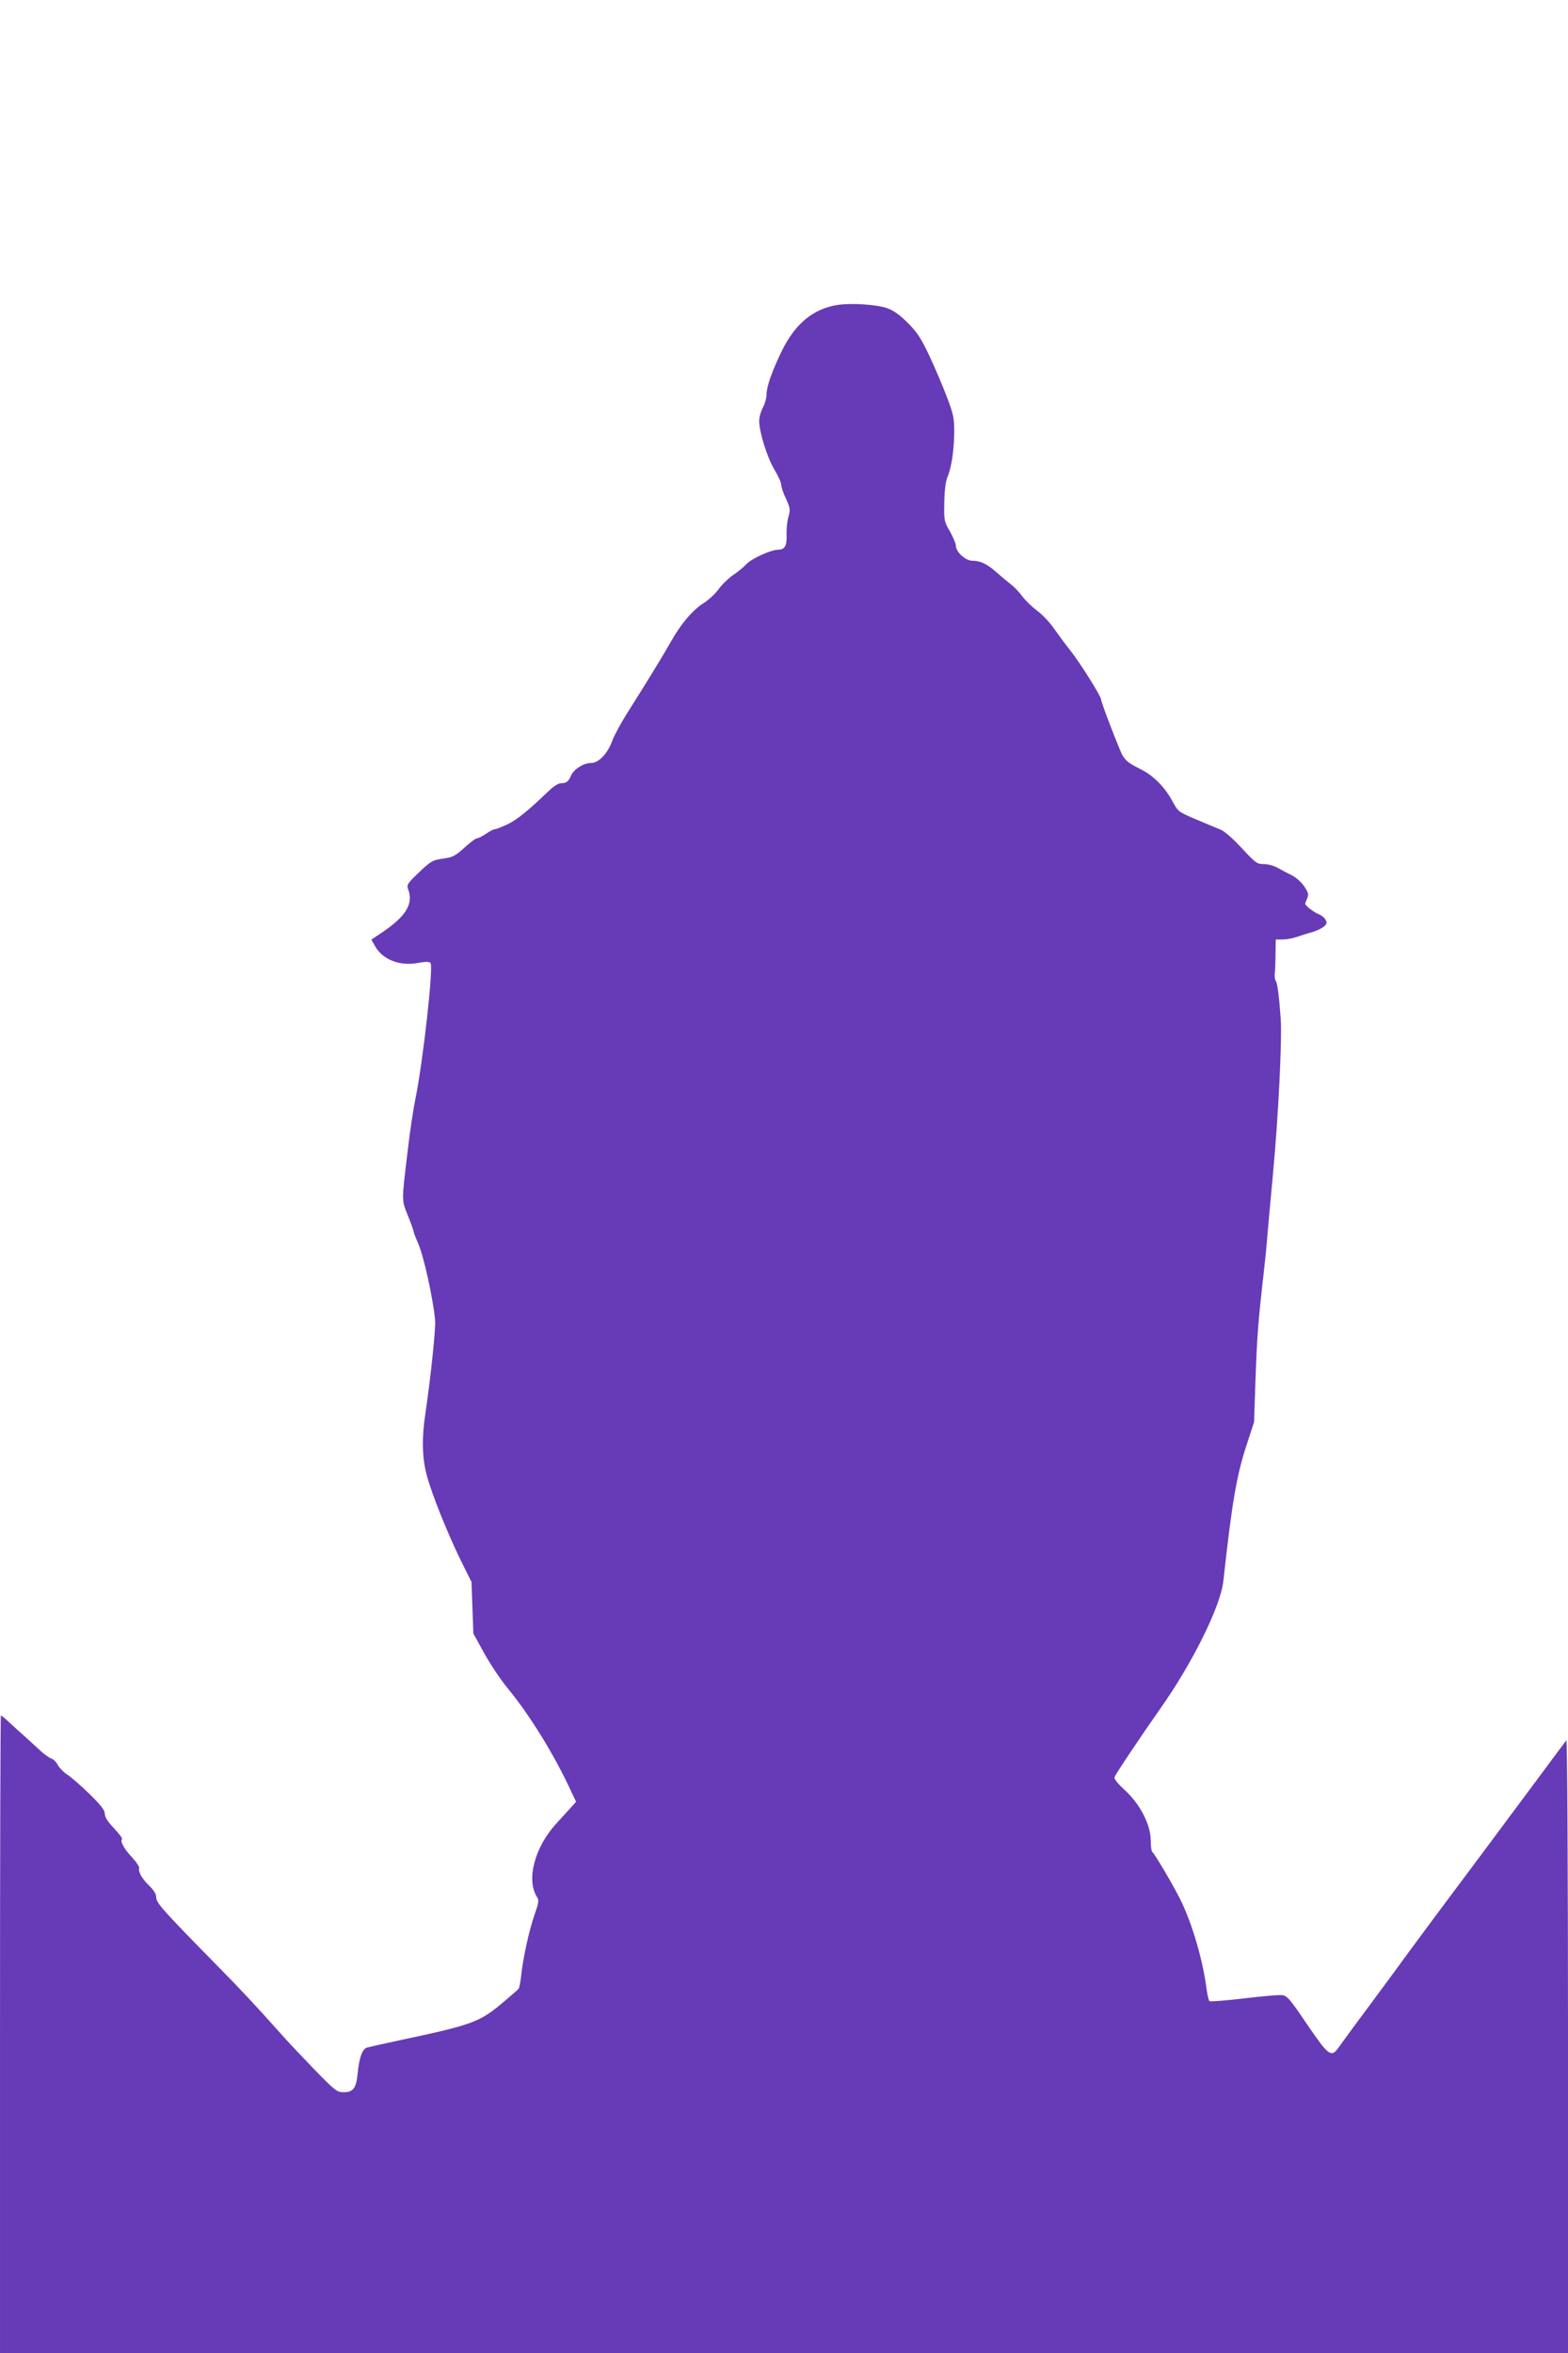 <?xml version="1.0" standalone="no"?>
<!DOCTYPE svg PUBLIC "-//W3C//DTD SVG 20010904//EN"
 "http://www.w3.org/TR/2001/REC-SVG-20010904/DTD/svg10.dtd">
<svg version="1.0" xmlns="http://www.w3.org/2000/svg"
 width="853pt" height="1280pt" viewBox="0 0 853 1280"
 preserveAspectRatio="xMidYMid meet">
<g transform="translate(0,1280) scale(0.1,-0.1)"
fill="#673ab7" stroke="none">
<path d="M4554 11141 c-129 -21 -226 -100 -298 -244 -55 -112 -86 -199 -86
-244 0 -18 -9 -50 -20 -70 -11 -21 -20 -53 -20 -71 0 -61 42 -196 81 -263 22
-36 39 -74 39 -86 0 -11 11 -46 26 -76 23 -51 24 -60 13 -99 -7 -24 -11 -67
-10 -96 3 -60 -10 -82 -46 -82 -39 0 -146 -49 -173 -79 -14 -15 -46 -42 -72
-59 -26 -18 -62 -53 -79 -77 -18 -25 -54 -58 -79 -74 -59 -36 -127 -115 -180
-211 -43 -76 -120 -202 -237 -387 -35 -56 -73 -125 -83 -154 -25 -69 -74 -119
-114 -119 -41 0 -93 -33 -109 -67 -14 -34 -25 -43 -55 -43 -15 0 -42 -18 -70
-45 -110 -106 -171 -155 -222 -179 -30 -14 -60 -26 -67 -26 -7 0 -29 -11 -49
-25 -20 -14 -43 -25 -50 -25 -7 0 -37 -23 -68 -51 -47 -43 -64 -52 -108 -58
-66 -9 -73 -13 -147 -84 -54 -52 -59 -60 -51 -83 31 -81 -12 -150 -148 -240
l-52 -35 22 -38 c41 -72 136 -108 236 -88 38 7 56 7 64 -1 17 -17 -40 -532
-82 -738 -11 -54 -30 -177 -41 -274 -35 -290 -35 -275 0 -362 17 -42 31 -81
31 -86 0 -5 11 -34 24 -63 31 -72 80 -290 93 -419 4 -44 -23 -305 -52 -502
-21 -135 -19 -244 5 -336 25 -100 116 -326 188 -472 l57 -115 5 -140 5 -140
60 -109 c33 -59 90 -145 127 -189 124 -151 257 -368 347 -565 l25 -52 -25 -28
c-14 -15 -51 -56 -84 -92 -117 -129 -163 -304 -104 -398 12 -18 10 -31 -14
-99 -29 -84 -61 -230 -72 -329 -3 -33 -10 -65 -13 -70 -4 -6 -48 -44 -98 -86
-117 -97 -166 -114 -539 -193 -93 -20 -178 -39 -188 -42 -26 -7 -43 -55 -51
-138 -8 -83 -24 -105 -77 -105 -36 0 -46 8 -162 127 -68 71 -150 157 -181 193
-129 145 -217 239 -340 364 -296 301 -336 346 -336 374 0 19 -12 39 -36 63
-41 39 -63 78 -57 97 3 7 -15 34 -40 61 -43 46 -65 86 -53 98 3 4 -17 30 -44
59 -34 35 -50 61 -50 79 0 19 -21 46 -83 107 -45 44 -99 91 -119 104 -21 13
-44 37 -53 53 -8 16 -25 33 -36 36 -12 4 -41 25 -63 46 -23 21 -59 54 -81 74
-22 19 -59 53 -83 75 -23 22 -45 40 -47 40 -3 0 -5 -781 -5 -1735 l0 -1735
4265 0 4265 0 0 1672 c0 937 -4 1668 -9 1662 -4 -5 -68 -90 -141 -189 -163
-220 -503 -676 -570 -765 -27 -36 -88 -119 -137 -185 -48 -66 -150 -205 -228
-310 -78 -104 -151 -205 -164 -223 -39 -55 -54 -44 -171 128 -95 140 -108 155
-136 158 -18 2 -111 -6 -209 -18 -97 -11 -180 -18 -185 -15 -4 3 -11 29 -15
58 -21 166 -80 368 -147 501 -39 78 -138 245 -149 252 -5 3 -9 31 -9 63 0 86
-59 200 -142 275 -39 36 -58 60 -55 70 7 19 155 239 248 371 176 249 329 558
344 695 47 428 72 577 128 745 l39 120 8 235 c8 230 16 329 45 580 8 69 17
161 20 205 4 44 17 193 30 330 29 308 50 731 42 845 -9 122 -18 194 -27 205
-5 6 -7 26 -5 45 2 19 4 68 4 108 l1 72 37 0 c21 0 55 6 78 14 22 8 58 19 80
25 22 6 51 19 64 29 19 16 22 22 12 39 -6 12 -23 25 -38 31 -25 9 -73 46 -73
57 0 2 5 15 11 28 9 21 7 31 -16 66 -17 24 -45 49 -69 61 -23 11 -57 29 -76
40 -19 11 -53 20 -75 20 -37 0 -45 6 -119 86 -48 52 -94 92 -115 101 -20 8
-80 33 -134 56 -97 41 -99 43 -129 99 -40 75 -103 139 -169 172 -66 33 -81 44
-102 76 -15 25 -117 289 -117 305 0 18 -116 202 -166 265 -29 36 -69 91 -91
122 -21 31 -62 75 -91 96 -29 22 -65 57 -81 79 -16 22 -43 50 -61 64 -17 13
-53 43 -79 66 -52 46 -87 63 -132 63 -37 0 -89 48 -89 81 0 12 -15 47 -32 78
-32 54 -33 60 -31 157 1 66 7 115 17 139 22 51 36 144 37 245 0 76 -4 96 -40
191 -22 58 -65 159 -95 223 -46 97 -66 128 -118 180 -44 44 -78 68 -113 80
-57 20 -196 29 -271 17z"/>
</g>
</svg>
